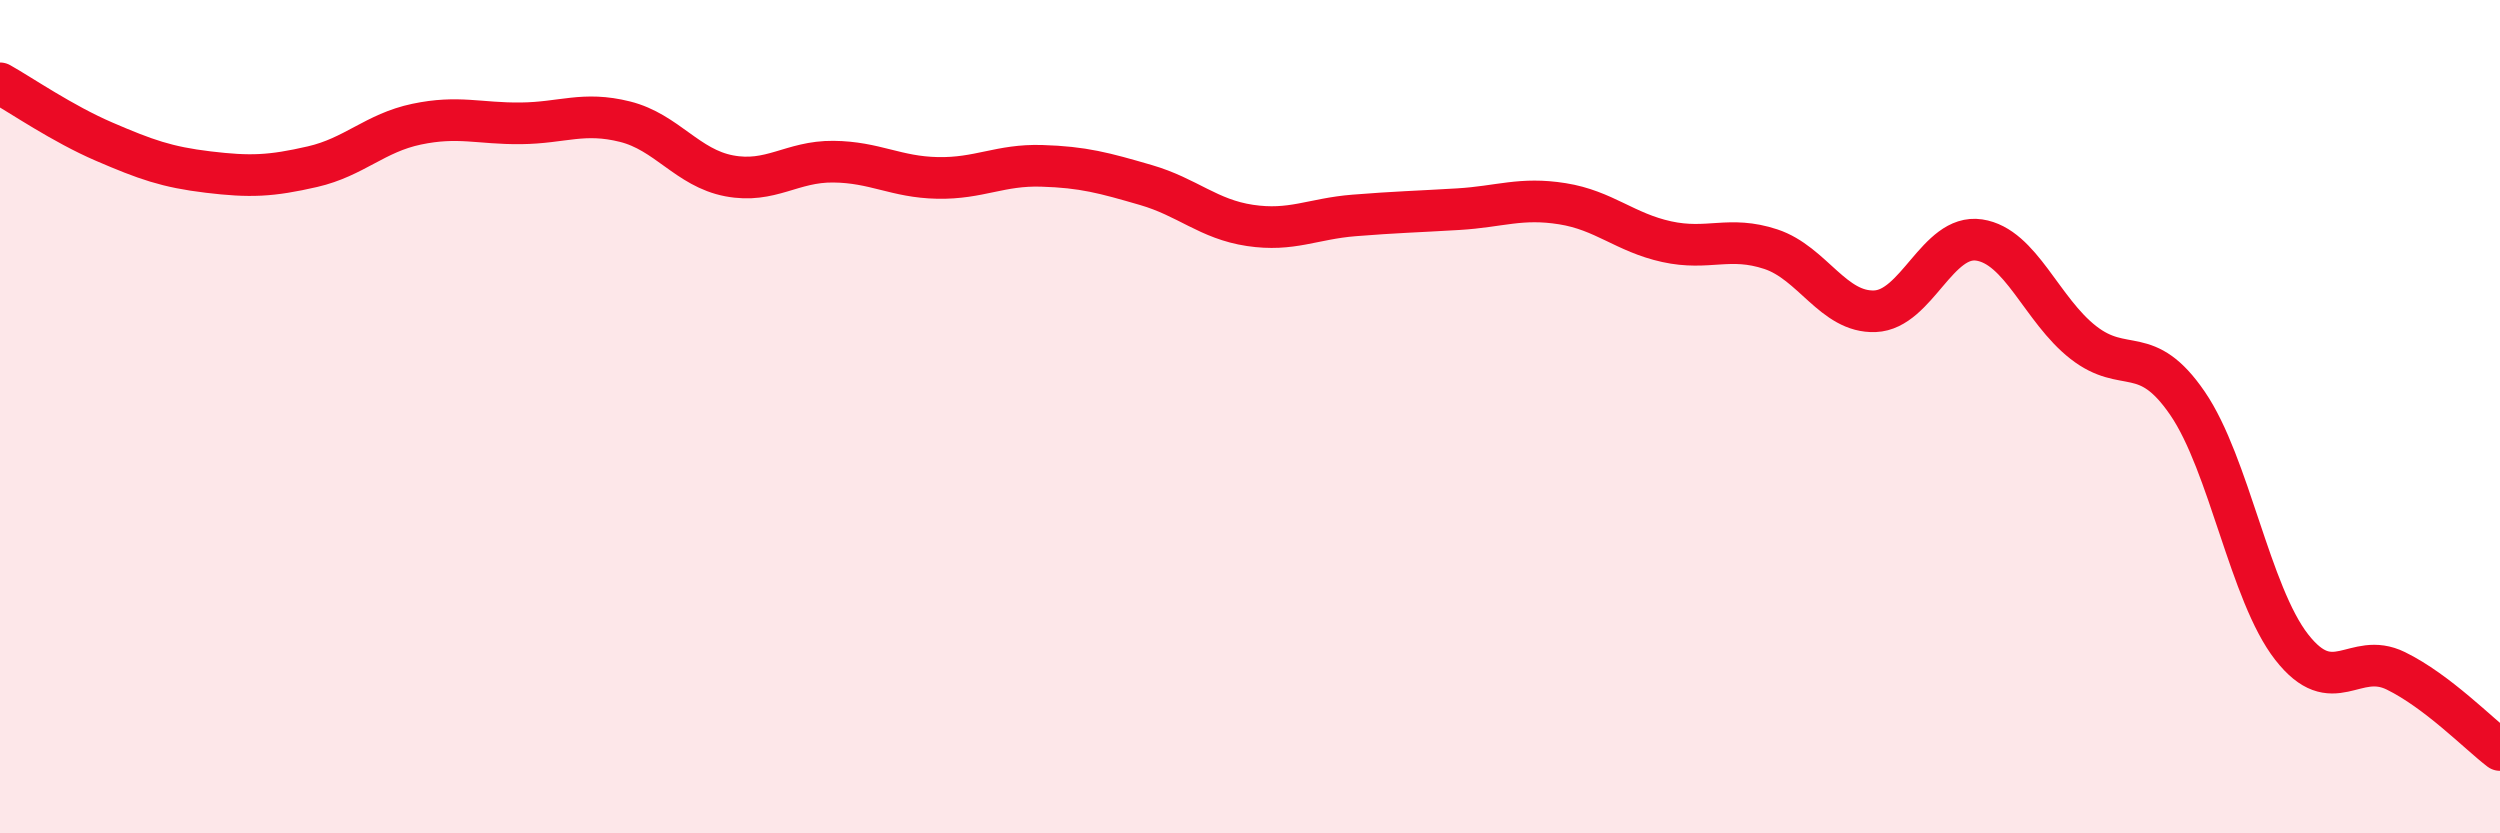 
    <svg width="60" height="20" viewBox="0 0 60 20" xmlns="http://www.w3.org/2000/svg">
      <path
        d="M 0,2 C 0.5,2.28 1.5,2.97 2.5,3.4 C 3.5,3.83 4,4.01 5,4.13 C 6,4.25 6.5,4.23 7.5,4 C 8.5,3.77 9,3.19 10,2.98 C 11,2.77 11.5,2.97 12.5,2.96 C 13.5,2.95 14,2.67 15,2.92 C 16,3.17 16.5,4.03 17.5,4.22 C 18.5,4.41 19,3.87 20,3.88 C 21,3.89 21.5,4.25 22.5,4.27 C 23.5,4.29 24,3.95 25,3.98 C 26,4.01 26.5,4.15 27.5,4.44 C 28.5,4.73 29,5.26 30,5.41 C 31,5.56 31.5,5.25 32.5,5.17 C 33.5,5.09 34,5.08 35,5.02 C 36,4.96 36.5,4.73 37.5,4.89 C 38.5,5.05 39,5.58 40,5.8 C 41,6.02 41.5,5.65 42.5,5.98 C 43.5,6.31 44,7.51 45,7.47 C 46,7.43 46.5,5.61 47.5,5.76 C 48.5,5.91 49,7.44 50,8.22 C 51,9 51.5,8.22 52.5,9.68 C 53.5,11.14 54,14.25 55,15.53 C 56,16.81 56.5,15.61 57.5,16.1 C 58.5,16.59 59.5,17.62 60,18L60 20L0 20Z"
        fill="#EB0A25"
        opacity="0.1"
        stroke-linecap="round"
        stroke-linejoin="round"
      />
      <path
        d="M 0,2 C 0.5,2.28 1.5,2.97 2.5,3.4 C 3.5,3.83 4,4.01 5,4.13 C 6,4.25 6.5,4.23 7.5,4 C 8.5,3.77 9,3.19 10,2.98 C 11,2.77 11.5,2.97 12.5,2.96 C 13.5,2.95 14,2.67 15,2.92 C 16,3.17 16.5,4.03 17.5,4.22 C 18.5,4.41 19,3.87 20,3.88 C 21,3.89 21.5,4.25 22.5,4.27 C 23.5,4.29 24,3.95 25,3.98 C 26,4.01 26.5,4.15 27.5,4.44 C 28.5,4.73 29,5.26 30,5.41 C 31,5.56 31.5,5.25 32.5,5.17 C 33.5,5.09 34,5.08 35,5.02 C 36,4.96 36.5,4.73 37.5,4.89 C 38.5,5.05 39,5.58 40,5.8 C 41,6.02 41.5,5.65 42.5,5.98 C 43.5,6.31 44,7.51 45,7.47 C 46,7.43 46.5,5.61 47.5,5.76 C 48.5,5.91 49,7.44 50,8.22 C 51,9 51.5,8.22 52.5,9.68 C 53.5,11.14 54,14.25 55,15.53 C 56,16.81 56.5,15.61 57.5,16.1 C 58.5,16.59 59.5,17.62 60,18"
        stroke="#EB0A25"
        stroke-width="1"
        fill="none"
        stroke-linecap="round"
        stroke-linejoin="round"
      />
    </svg>
  
